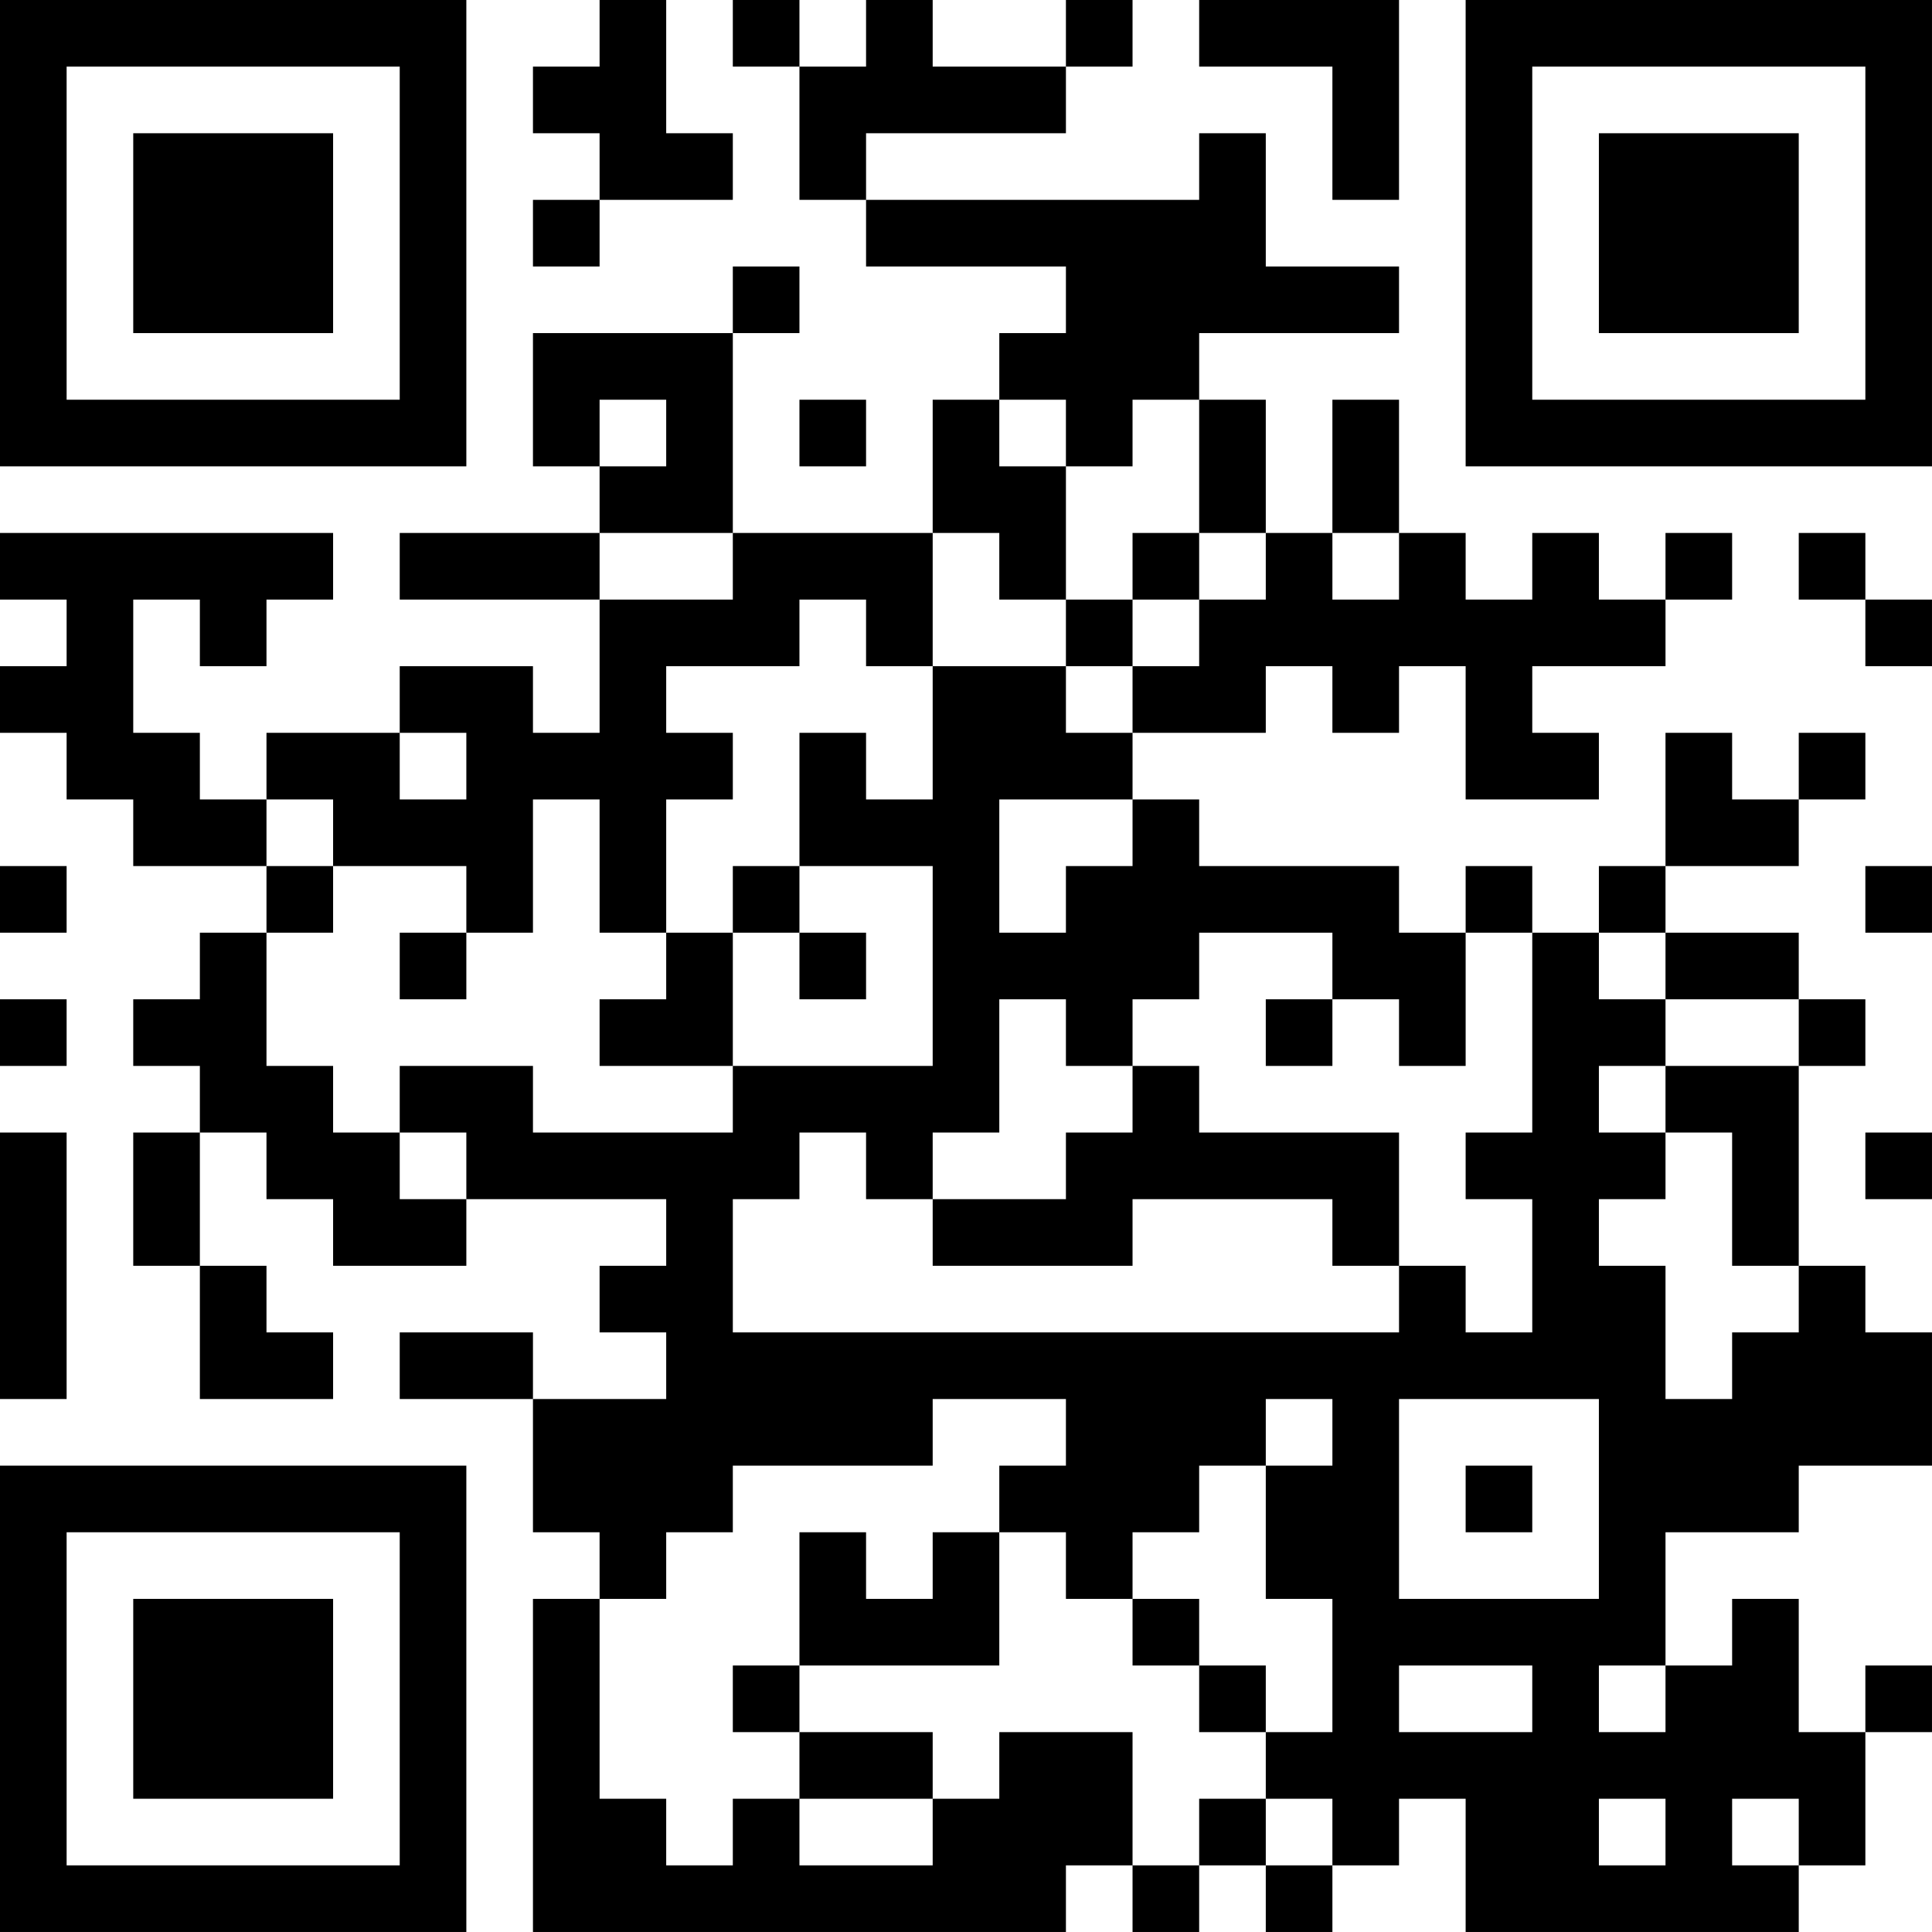 <?xml version="1.0" encoding="UTF-8"?>
<svg xmlns="http://www.w3.org/2000/svg" version="1.1" width="400" height="400" viewBox="0 0 400 400"><rect x="0" y="0" width="400" height="400" fill="#ffffff"/><g transform="scale(13.793)"><g transform="translate(0,0)"><path fill-rule="evenodd" d="M9 0L9 1L8 1L8 2L9 2L9 3L8 3L8 4L9 4L9 3L11 3L11 2L10 2L10 0ZM11 0L11 1L12 1L12 3L13 3L13 4L16 4L16 5L15 5L15 6L14 6L14 8L11 8L11 5L12 5L12 4L11 4L11 5L8 5L8 7L9 7L9 8L6 8L6 9L9 9L9 11L8 11L8 10L6 10L6 11L4 11L4 12L3 12L3 11L2 11L2 9L3 9L3 10L4 10L4 9L5 9L5 8L0 8L0 9L1 9L1 10L0 10L0 11L1 11L1 12L2 12L2 13L4 13L4 14L3 14L3 15L2 15L2 16L3 16L3 17L2 17L2 19L3 19L3 21L5 21L5 20L4 20L4 19L3 19L3 17L4 17L4 18L5 18L5 19L7 19L7 18L10 18L10 19L9 19L9 20L10 20L10 21L8 21L8 20L6 20L6 21L8 21L8 23L9 23L9 24L8 24L8 29L16 29L16 28L17 28L17 29L18 29L18 28L19 28L19 29L20 29L20 28L21 28L21 27L22 27L22 29L27 29L27 28L28 28L28 26L29 26L29 25L28 25L28 26L27 26L27 24L26 24L26 25L25 25L25 23L27 23L27 22L29 22L29 20L28 20L28 19L27 19L27 16L28 16L28 15L27 15L27 14L25 14L25 13L27 13L27 12L28 12L28 11L27 11L27 12L26 12L26 11L25 11L25 13L24 13L24 14L23 14L23 13L22 13L22 14L21 14L21 13L18 13L18 12L17 12L17 11L19 11L19 10L20 10L20 11L21 11L21 10L22 10L22 12L24 12L24 11L23 11L23 10L25 10L25 9L26 9L26 8L25 8L25 9L24 9L24 8L23 8L23 9L22 9L22 8L21 8L21 6L20 6L20 8L19 8L19 6L18 6L18 5L21 5L21 4L19 4L19 2L18 2L18 3L13 3L13 2L16 2L16 1L17 1L17 0L16 0L16 1L14 1L14 0L13 0L13 1L12 1L12 0ZM18 0L18 1L20 1L20 3L21 3L21 0ZM9 6L9 7L10 7L10 6ZM12 6L12 7L13 7L13 6ZM15 6L15 7L16 7L16 9L15 9L15 8L14 8L14 10L13 10L13 9L12 9L12 10L10 10L10 11L11 11L11 12L10 12L10 14L9 14L9 12L8 12L8 14L7 14L7 13L5 13L5 12L4 12L4 13L5 13L5 14L4 14L4 16L5 16L5 17L6 17L6 18L7 18L7 17L6 17L6 16L8 16L8 17L11 17L11 16L14 16L14 13L12 13L12 11L13 11L13 12L14 12L14 10L16 10L16 11L17 11L17 10L18 10L18 9L19 9L19 8L18 8L18 6L17 6L17 7L16 7L16 6ZM9 8L9 9L11 9L11 8ZM17 8L17 9L16 9L16 10L17 10L17 9L18 9L18 8ZM20 8L20 9L21 9L21 8ZM27 8L27 9L28 9L28 10L29 10L29 9L28 9L28 8ZM6 11L6 12L7 12L7 11ZM15 12L15 14L16 14L16 13L17 13L17 12ZM0 13L0 14L1 14L1 13ZM11 13L11 14L10 14L10 15L9 15L9 16L11 16L11 14L12 14L12 15L13 15L13 14L12 14L12 13ZM28 13L28 14L29 14L29 13ZM6 14L6 15L7 15L7 14ZM18 14L18 15L17 15L17 16L16 16L16 15L15 15L15 17L14 17L14 18L13 18L13 17L12 17L12 18L11 18L11 20L21 20L21 19L22 19L22 20L23 20L23 18L22 18L22 17L23 17L23 14L22 14L22 16L21 16L21 15L20 15L20 14ZM24 14L24 15L25 15L25 16L24 16L24 17L25 17L25 18L24 18L24 19L25 19L25 21L26 21L26 20L27 20L27 19L26 19L26 17L25 17L25 16L27 16L27 15L25 15L25 14ZM0 15L0 16L1 16L1 15ZM19 15L19 16L20 16L20 15ZM17 16L17 17L16 17L16 18L14 18L14 19L17 19L17 18L20 18L20 19L21 19L21 17L18 17L18 16ZM0 17L0 21L1 21L1 17ZM28 17L28 18L29 18L29 17ZM14 21L14 22L11 22L11 23L10 23L10 24L9 24L9 27L10 27L10 28L11 28L11 27L12 27L12 28L14 28L14 27L15 27L15 26L17 26L17 28L18 28L18 27L19 27L19 28L20 28L20 27L19 27L19 26L20 26L20 24L19 24L19 22L20 22L20 21L19 21L19 22L18 22L18 23L17 23L17 24L16 24L16 23L15 23L15 22L16 22L16 21ZM21 21L21 24L24 24L24 21ZM22 22L22 23L23 23L23 22ZM12 23L12 25L11 25L11 26L12 26L12 27L14 27L14 26L12 26L12 25L15 25L15 23L14 23L14 24L13 24L13 23ZM17 24L17 25L18 25L18 26L19 26L19 25L18 25L18 24ZM21 25L21 26L23 26L23 25ZM24 25L24 26L25 26L25 25ZM24 27L24 28L25 28L25 27ZM26 27L26 28L27 28L27 27ZM0 0L0 7L7 7L7 0ZM1 1L1 6L6 6L6 1ZM2 2L2 5L5 5L5 2ZM22 0L22 7L29 7L29 0ZM23 1L23 6L28 6L28 1ZM24 2L24 5L27 5L27 2ZM0 22L0 29L7 29L7 22ZM1 23L1 28L6 28L6 23ZM2 24L2 27L5 27L5 24Z" fill="#000000"/></g></g></svg>
